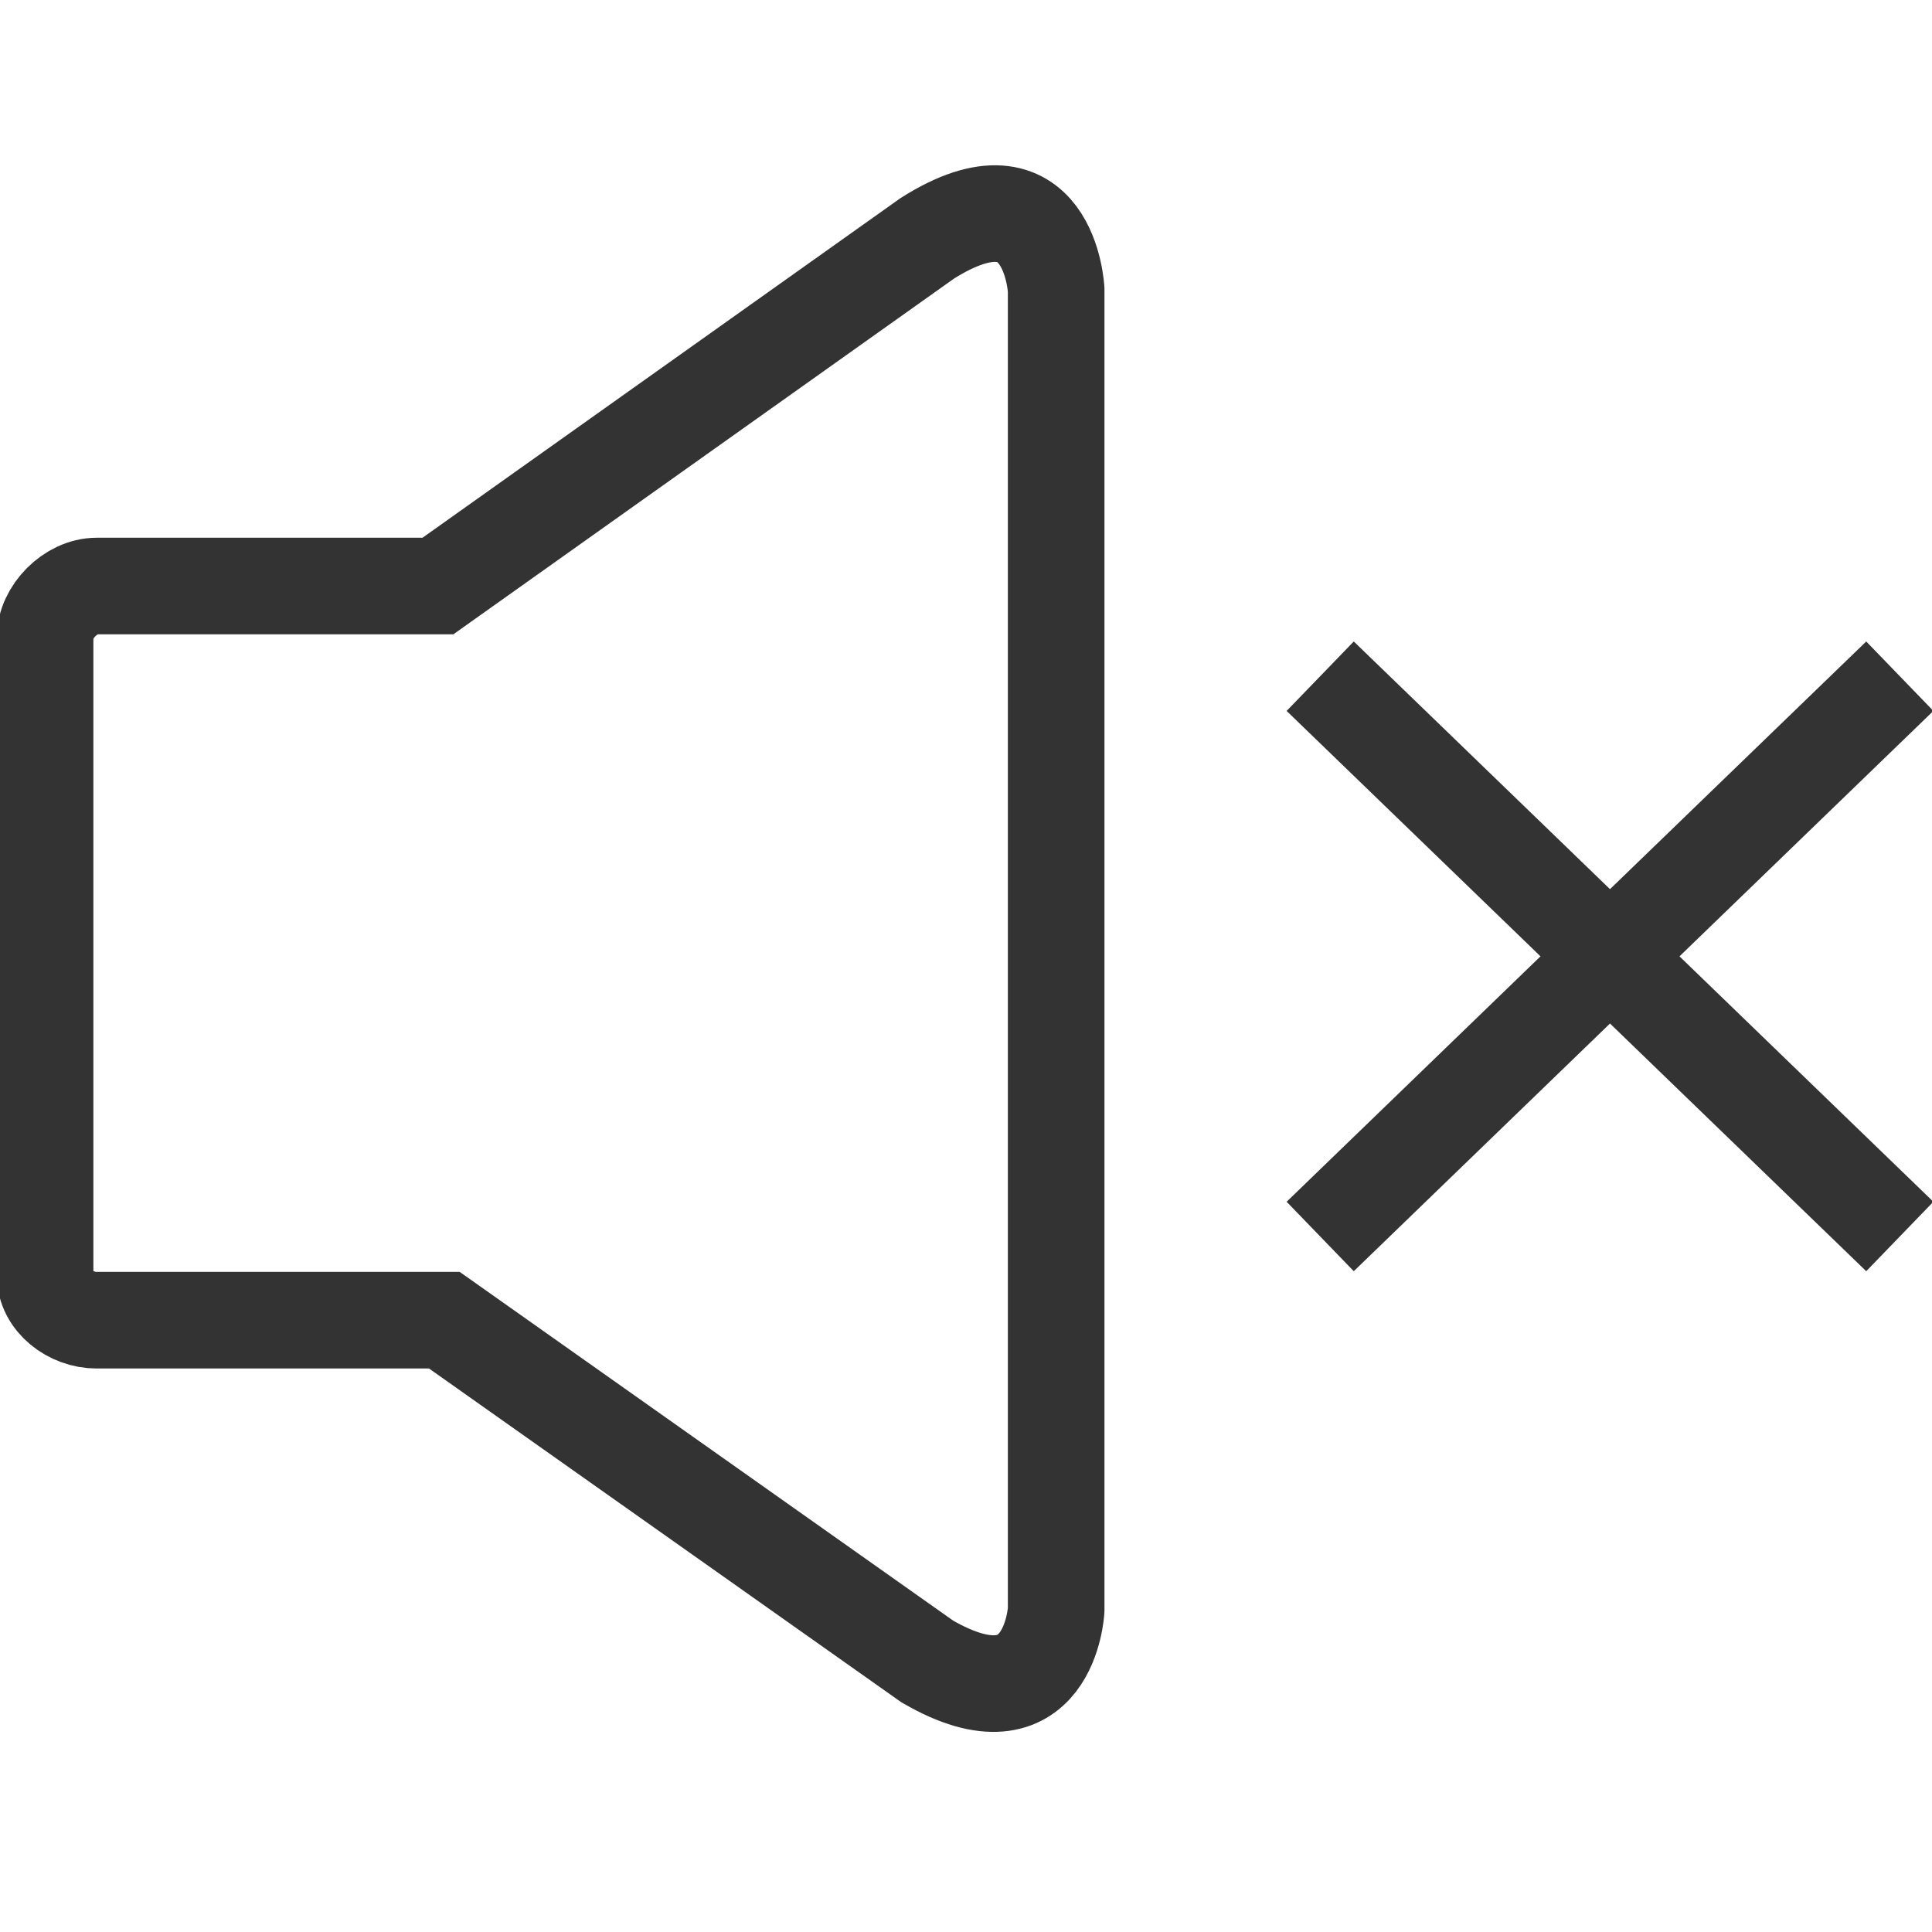 <?xml version="1.0" encoding="utf-8"?>
<!-- Generator: Adobe Illustrator 23.0.5, SVG Export Plug-In . SVG Version: 6.00 Build 0)  -->
<svg version="1.1" id="Capa_1" xmlns="http://www.w3.org/2000/svg" xmlns:xlink="http://www.w3.org/1999/xlink" x="0px" y="0px"
	 viewBox="0 0 30 30" style="enable-background:new 0 0 30 30;" xml:space="preserve">
<style type="text/css">
	.st0{fill:none;stroke:#333333;stroke-width:1.5;stroke-miterlimit:10;}
</style>
<path class="st0" d="M6.9,20.5H1.5c-0.4,0-0.8-0.3-0.8-0.7c0,0,0,0,0,0V9.9c0-0.4,0.4-0.8,0.8-0.8c0,0,0,0,0,0h5.3l7.6-5.4
	c1.9-1.2,2,0.8,2,0.8v20.5c0,0-0.1,1.9-2,0.8L6.9,20.5z"/>
<line class="st0" x1="20.5" y1="10.5" x2="29.5" y2="19.2"/>
<line class="st0" x1="20.5" y1="19.2" x2="29.5" y2="10.5"/>
</svg>
